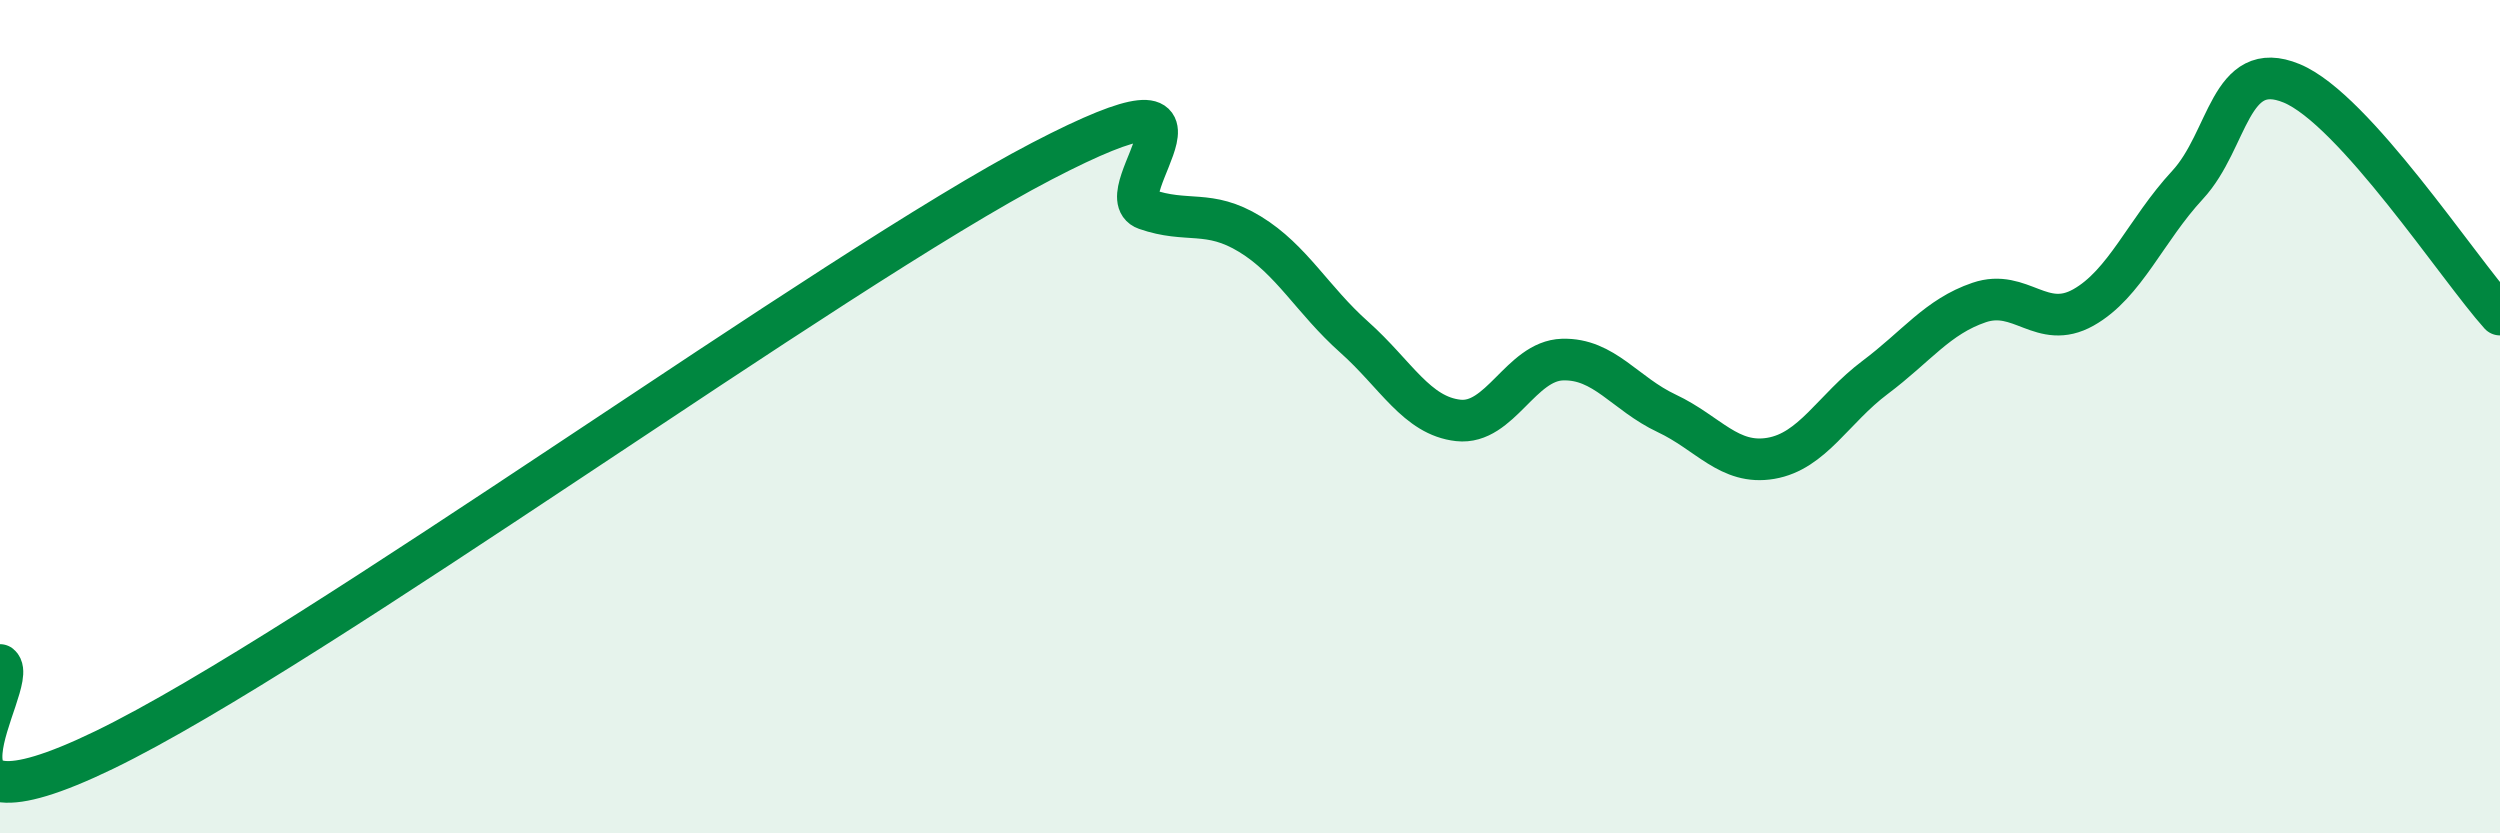 
    <svg width="60" height="20" viewBox="0 0 60 20" xmlns="http://www.w3.org/2000/svg">
      <path
        d="M 0,15.96 C 0.5,16.37 -2.5,20.42 2.5,18 C 7.5,15.58 20,6.47 25,3.87 C 30,1.27 26.5,4.67 27.5,5.02 C 28.5,5.37 29,5.01 30,5.62 C 31,6.23 31.5,7.2 32.5,8.09 C 33.5,8.98 34,9.98 35,10.09 C 36,10.2 36.5,8.66 37.5,8.63 C 38.5,8.6 39,9.45 40,9.92 C 41,10.39 41.5,11.17 42.5,11 C 43.5,10.83 44,9.81 45,9.06 C 46,8.31 46.5,7.6 47.5,7.26 C 48.5,6.92 49,7.94 50,7.38 C 51,6.82 51.5,5.52 52.5,4.44 C 53.5,3.36 53.5,1.38 55,2 C 56.5,2.62 59,6.44 60,7.55L60 20L0 20Z"
        fill="#008740"
        opacity="0.1"
        stroke-linecap="round"
        stroke-linejoin="round"
      />
      <path
        d="M 0,15.96 C 0.5,16.37 -2.5,20.42 2.5,18 C 7.5,15.58 20,6.47 25,3.87 C 30,1.27 26.5,4.67 27.5,5.02 C 28.5,5.37 29,5.01 30,5.62 C 31,6.23 31.5,7.2 32.5,8.09 C 33.5,8.98 34,9.98 35,10.09 C 36,10.2 36.5,8.66 37.5,8.63 C 38.5,8.6 39,9.45 40,9.92 C 41,10.39 41.5,11.17 42.5,11 C 43.5,10.83 44,9.81 45,9.06 C 46,8.31 46.5,7.6 47.5,7.26 C 48.5,6.92 49,7.94 50,7.38 C 51,6.82 51.5,5.52 52.5,4.44 C 53.5,3.36 53.5,1.38 55,2 C 56.5,2.62 59,6.44 60,7.55"
        stroke="#008740"
        stroke-width="1"
        fill="none"
        stroke-linecap="round"
        stroke-linejoin="round"
      />
    </svg>
  